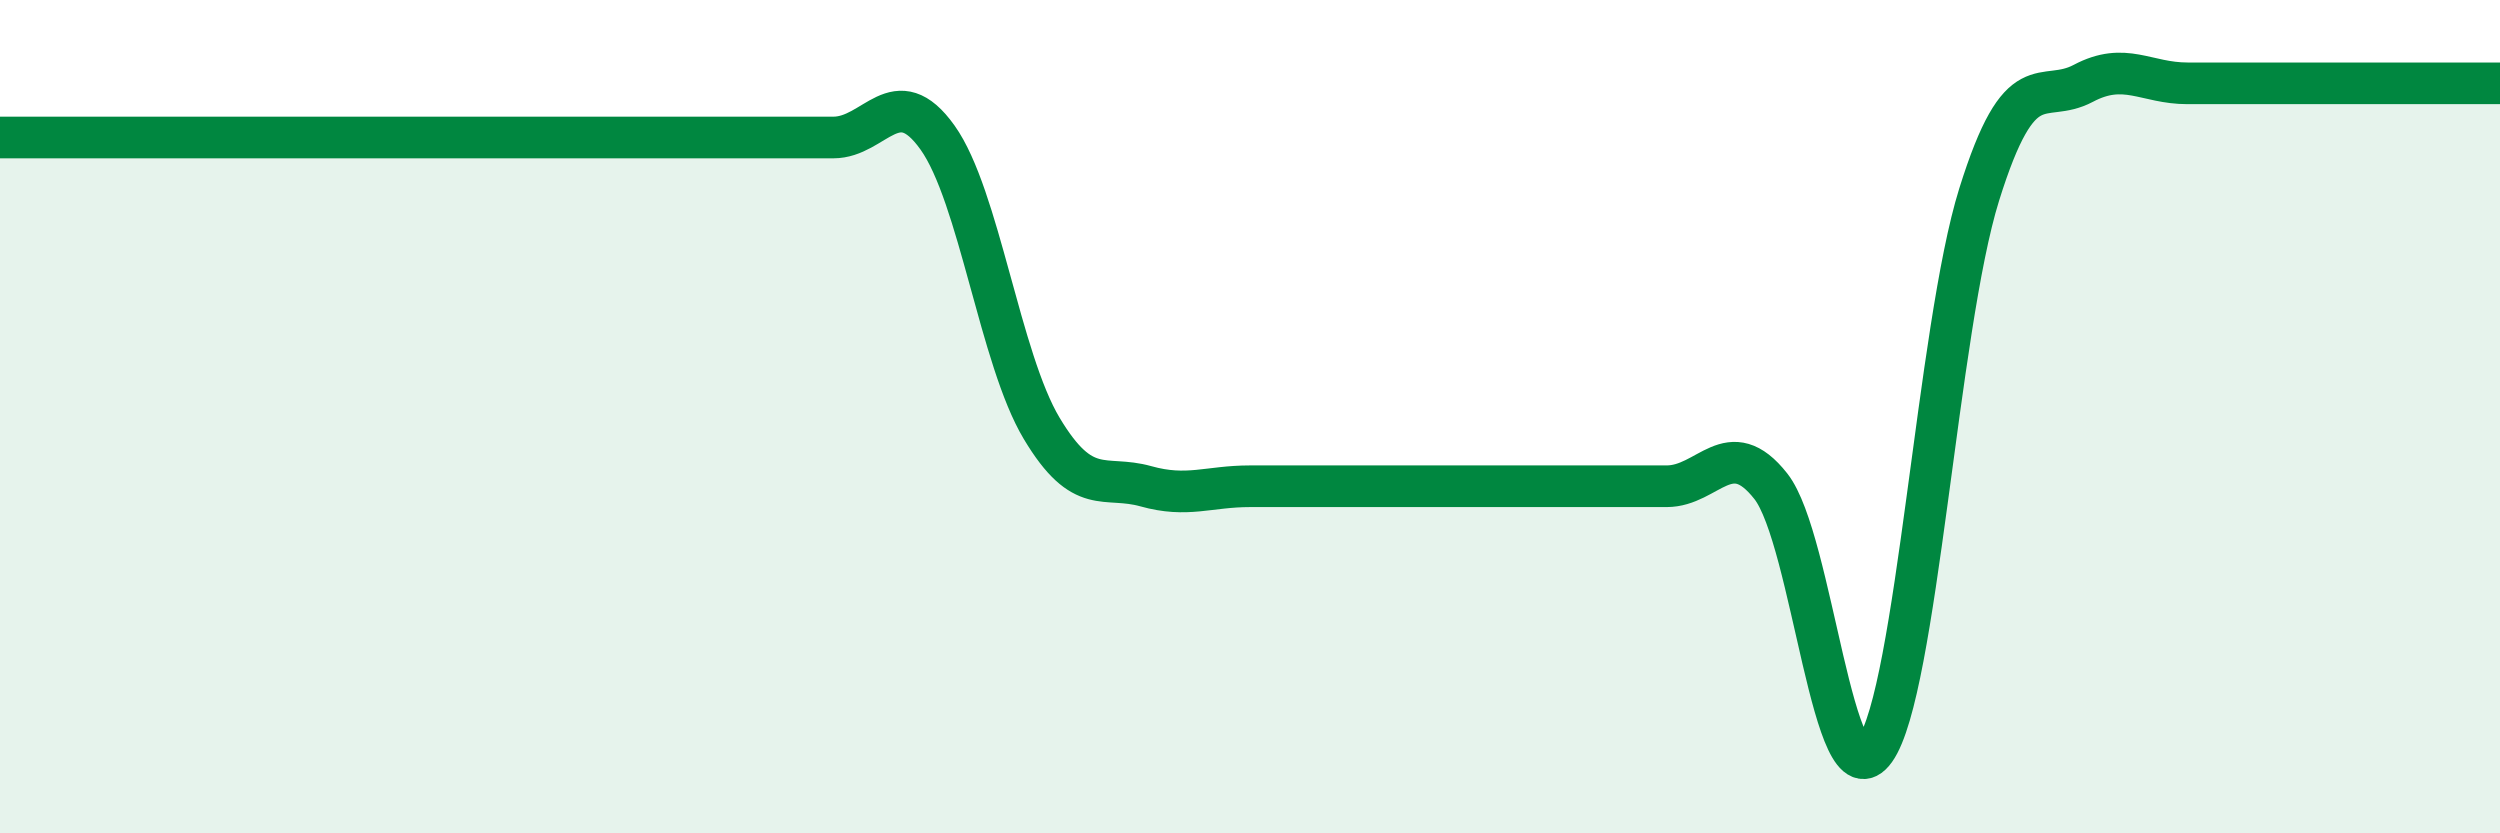 
    <svg width="60" height="20" viewBox="0 0 60 20" xmlns="http://www.w3.org/2000/svg">
      <path
        d="M 0,3.3 C 0.5,3.3 1.5,3.3 2.5,3.3 C 3.5,3.3 4,3.3 5,3.3 C 6,3.3 6.5,3.3 7.5,3.3 C 8.5,3.3 9,3.3 10,3.3 C 11,3.3 11.5,3.3 12.5,3.3 C 13.5,3.3 14,3.3 15,3.3 C 16,3.3 16.5,3.3 17.5,3.3 C 18.5,3.3 19,3.3 20,3.3 C 21,3.3 21.5,1.9 22.5,3.3 C 23.5,4.7 24,8.61 25,10.28 C 26,11.95 26.5,11.39 27.5,11.67 C 28.5,11.95 29,11.67 30,11.67 C 31,11.67 31.5,11.67 32.5,11.67 C 33.5,11.67 34,11.67 35,11.67 C 36,11.67 36.5,11.67 37.5,11.67 C 38.5,11.67 39,11.67 40,11.67 C 41,11.67 41.5,10.4 42.5,11.67 C 43.5,12.94 44,19.4 45,18 C 46,16.6 46.5,7.87 47.5,4.67 C 48.5,1.47 49,2.53 50,2 C 51,1.47 51.5,2 52.5,2 C 53.5,2 53.5,2 55,2 C 56.5,2 59,2 60,2L60 20L0 20Z"
        fill="#008740"
        opacity="0.1"
        stroke-linecap="round"
        stroke-linejoin="round"
      />
      <path
        d="M 0,3.3 C 0.5,3.3 1.5,3.3 2.5,3.3 C 3.5,3.3 4,3.3 5,3.3 C 6,3.3 6.5,3.3 7.5,3.3 C 8.5,3.3 9,3.3 10,3.3 C 11,3.3 11.5,3.3 12.5,3.3 C 13.5,3.3 14,3.3 15,3.3 C 16,3.3 16.5,3.3 17.5,3.3 C 18.5,3.3 19,3.3 20,3.3 C 21,3.3 21.5,1.9 22.5,3.3 C 23.5,4.7 24,8.61 25,10.28 C 26,11.95 26.5,11.39 27.5,11.67 C 28.5,11.95 29,11.67 30,11.67 C 31,11.67 31.5,11.67 32.5,11.67 C 33.5,11.67 34,11.67 35,11.67 C 36,11.67 36.5,11.67 37.5,11.67 C 38.5,11.67 39,11.67 40,11.67 C 41,11.67 41.5,10.4 42.5,11.67 C 43.5,12.94 44,19.4 45,18 C 46,16.6 46.5,7.87 47.5,4.67 C 48.5,1.47 49,2.53 50,2 C 51,1.47 51.5,2 52.5,2 C 53.5,2 53.5,2 55,2 C 56.5,2 59,2 60,2"
        stroke="#008740"
        stroke-width="1"
        fill="none"
        stroke-linecap="round"
        stroke-linejoin="round"
      />
    </svg>
  